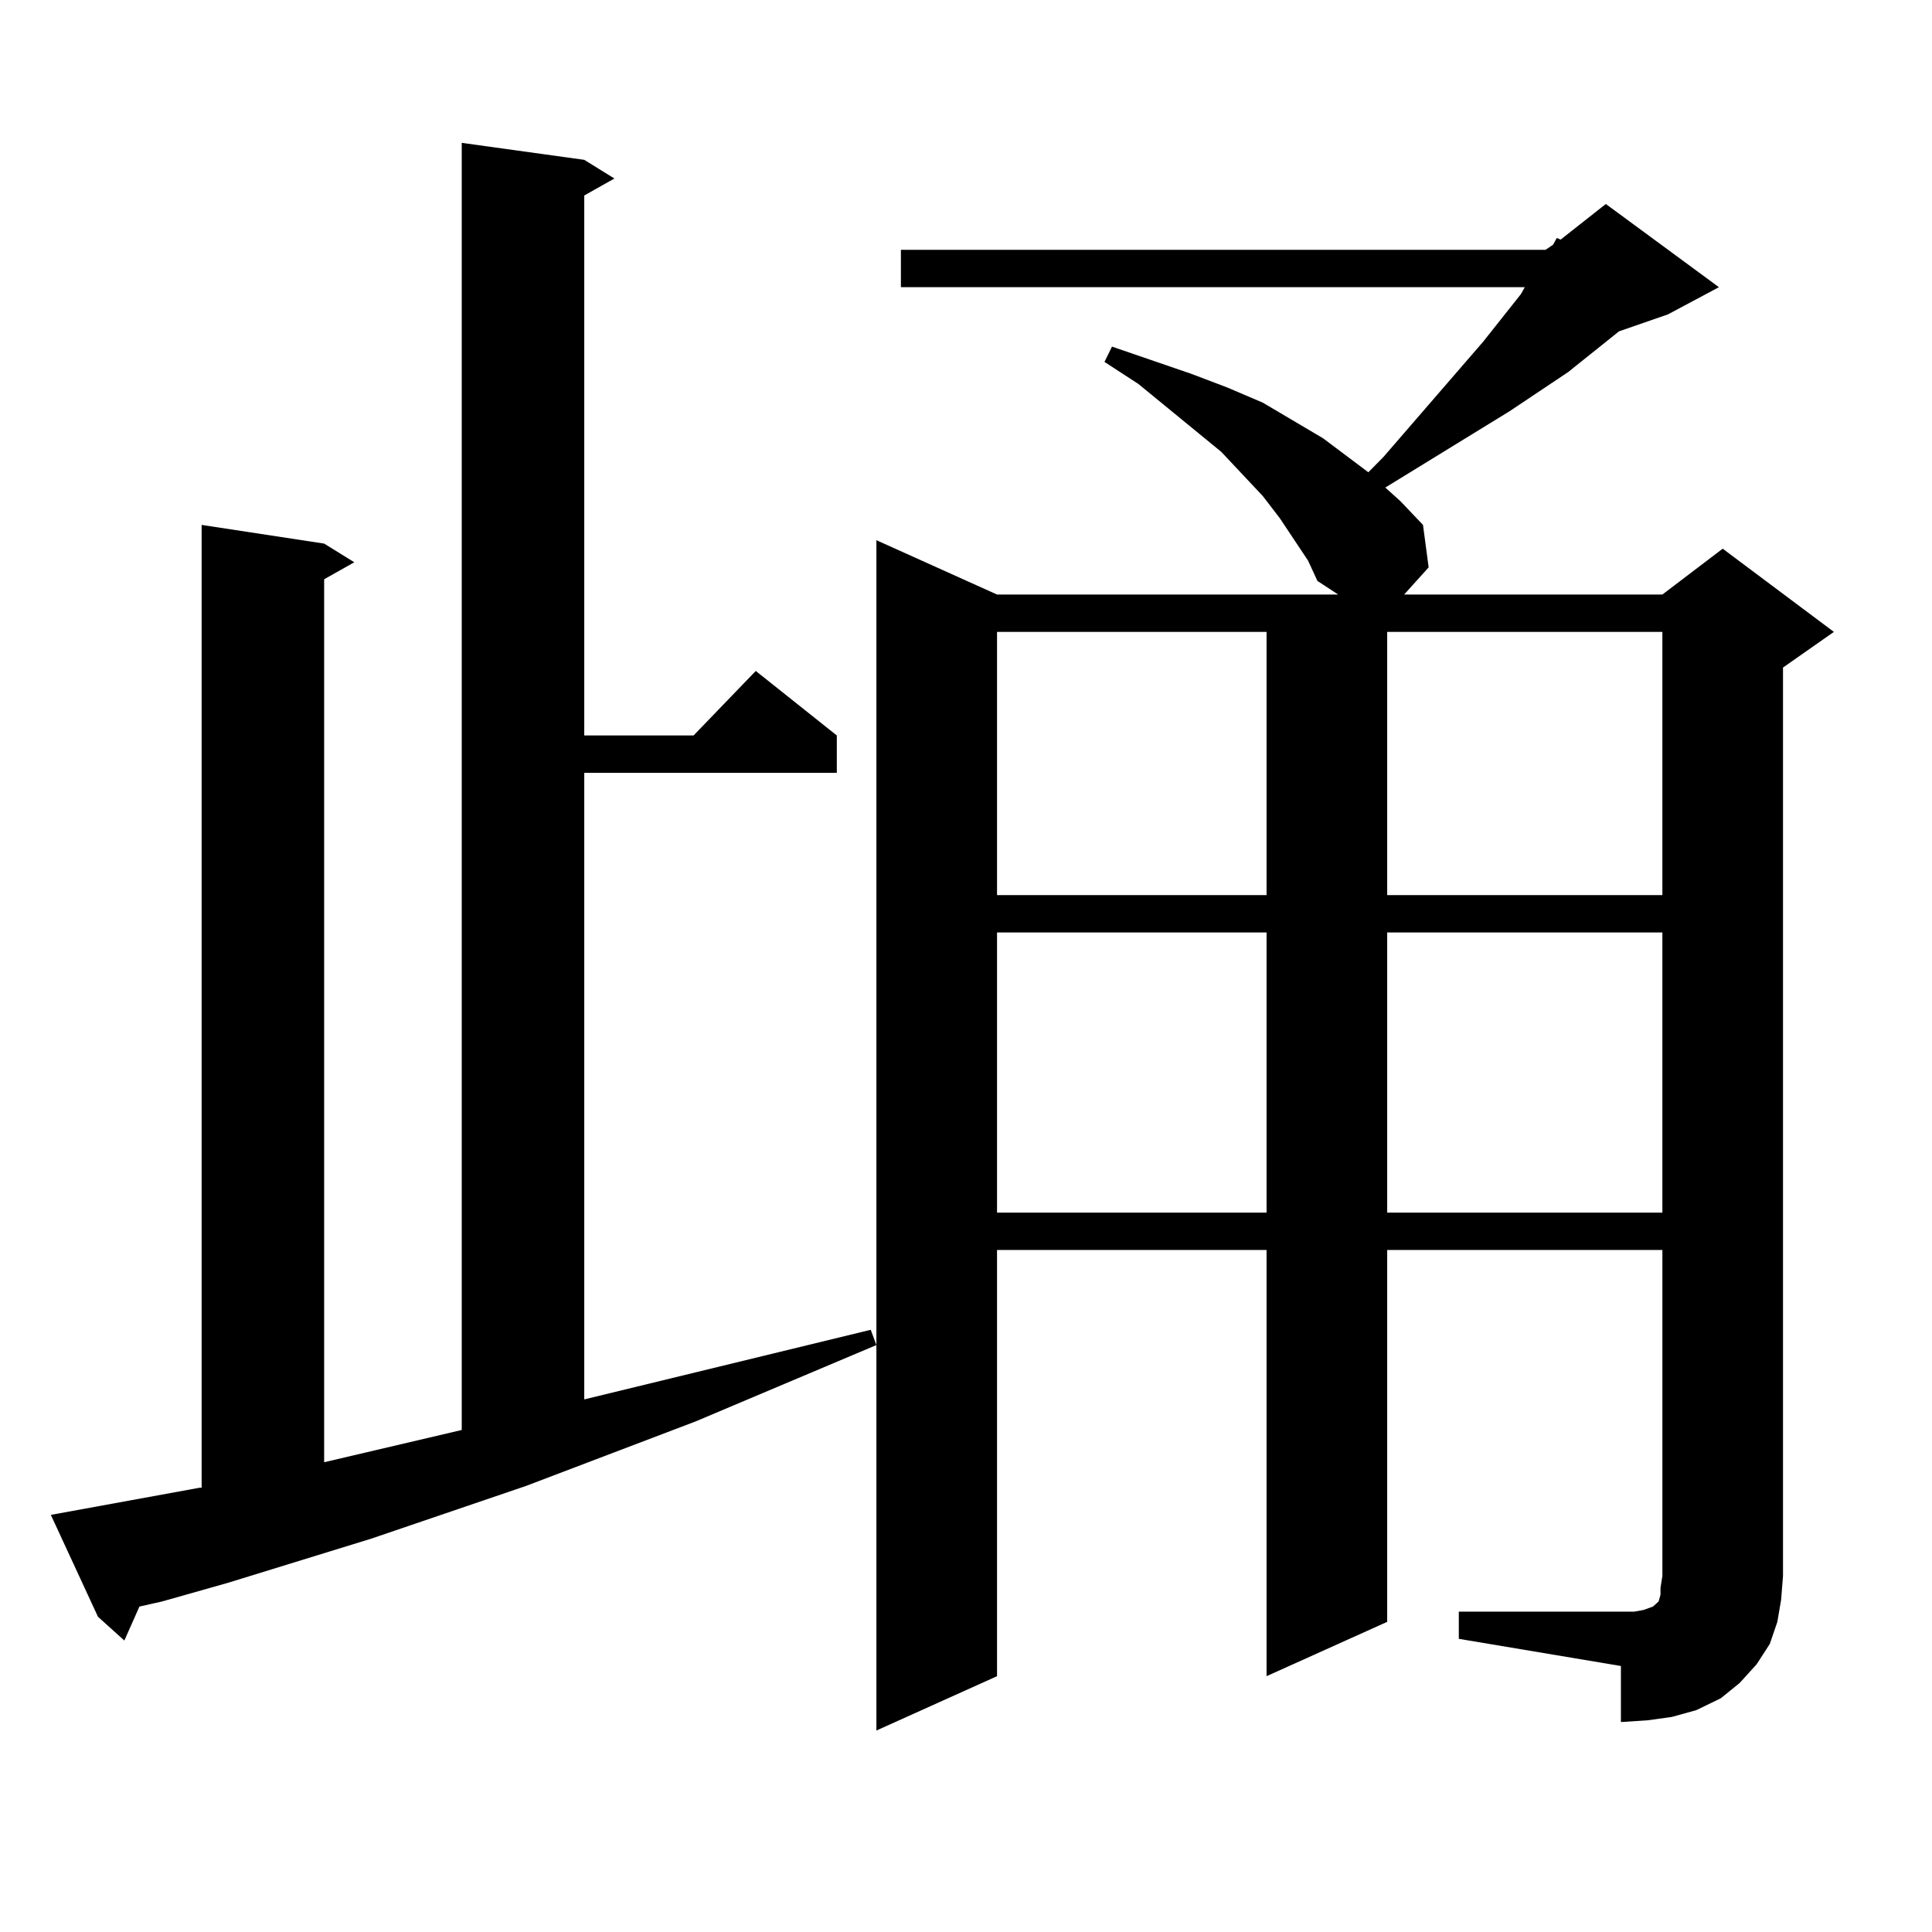 <?xml version="1.0" encoding="utf-8"?>
<!-- Generator: Adobe Illustrator 16.0.0, SVG Export Plug-In . SVG Version: 6.00 Build 0)  -->
<!DOCTYPE svg PUBLIC "-//W3C//DTD SVG 1.1//EN" "http://www.w3.org/Graphics/SVG/1.1/DTD/svg11.dtd">
<svg version="1.1" id="图层_1" xmlns="http://www.w3.org/2000/svg" xmlns:xlink="http://www.w3.org/1999/xlink" x="0px" y="0px"
	 width="1000px" height="1000px" viewBox="0 0 1000 1000" enable-background="new 0 0 1000 1000" xml:space="preserve">
<path d="M26.317,784.098l77.071-14.063h0.976v-498.34l63.413,9.668l15.609,9.668l-15.609,8.789v457.031l71.217-16.699V73.941
	l63.413,8.789l15.609,9.668l-15.609,8.789V380.68h56.584l32.194-33.398l41.95,33.398v19.336H302.407v324.316l148.289-36.035
	l2.927,7.91l-93.656,39.551l-87.803,33.398l-79.998,27.246l-74.145,22.852l-34.146,9.668l-11.707,2.637l-7.805,17.578
	l-13.658-12.305L26.317,784.098z M755.079,834.195h90.729l4.878-0.879l4.878-1.758l1.951-1.758l0.976-0.879l0.976-3.516v-3.516
	l0.976-6.152v-168.75H718.007v192.48l-62.438,28.125V646.988H516.061v220.605l-62.438,28.125V279.605l62.438,28.125h176.581
	l-10.731-7.031l-4.878-10.547l-14.634-21.973l-8.78-11.426l-21.463-22.852l-42.926-35.156l-17.561-11.426l3.902-7.91l40.975,14.063
	l18.536,7.031l18.536,7.91l31.219,18.457l23.414,17.578l7.805-7.91l51.706-59.766l19.512-24.609l1.951-3.516H466.306v-19.336h333.65
	l3.902-2.637l1.951-3.516l1.951,0.879l23.414-18.457l58.535,43.066l-26.341,14.063l-25.365,8.789l-26.341,21.094l-30.243,20.215
	l-64.389,39.551l7.805,7.031l11.707,12.305l2.927,21.973l-12.683,14.063h133.655L891.661,284l57.56,43.066l-26.341,18.457v470.215
	l-0.976,12.305l-1.951,11.426l-3.902,11.426l-6.829,10.547l-8.78,9.668l-9.756,7.91l-12.683,6.152l-12.683,3.516l-12.683,1.758
	l-13.658,0.879V862.32l-83.9-14.063V834.195z M516.061,327.066v136.23h139.509v-136.23H516.061z M516.061,482.633v145.02h139.509
	v-145.02H516.061z M718.007,327.066v136.23h142.436v-136.23H718.007z M718.007,482.633v145.02h142.436v-145.02H718.007z"/>
</svg>
